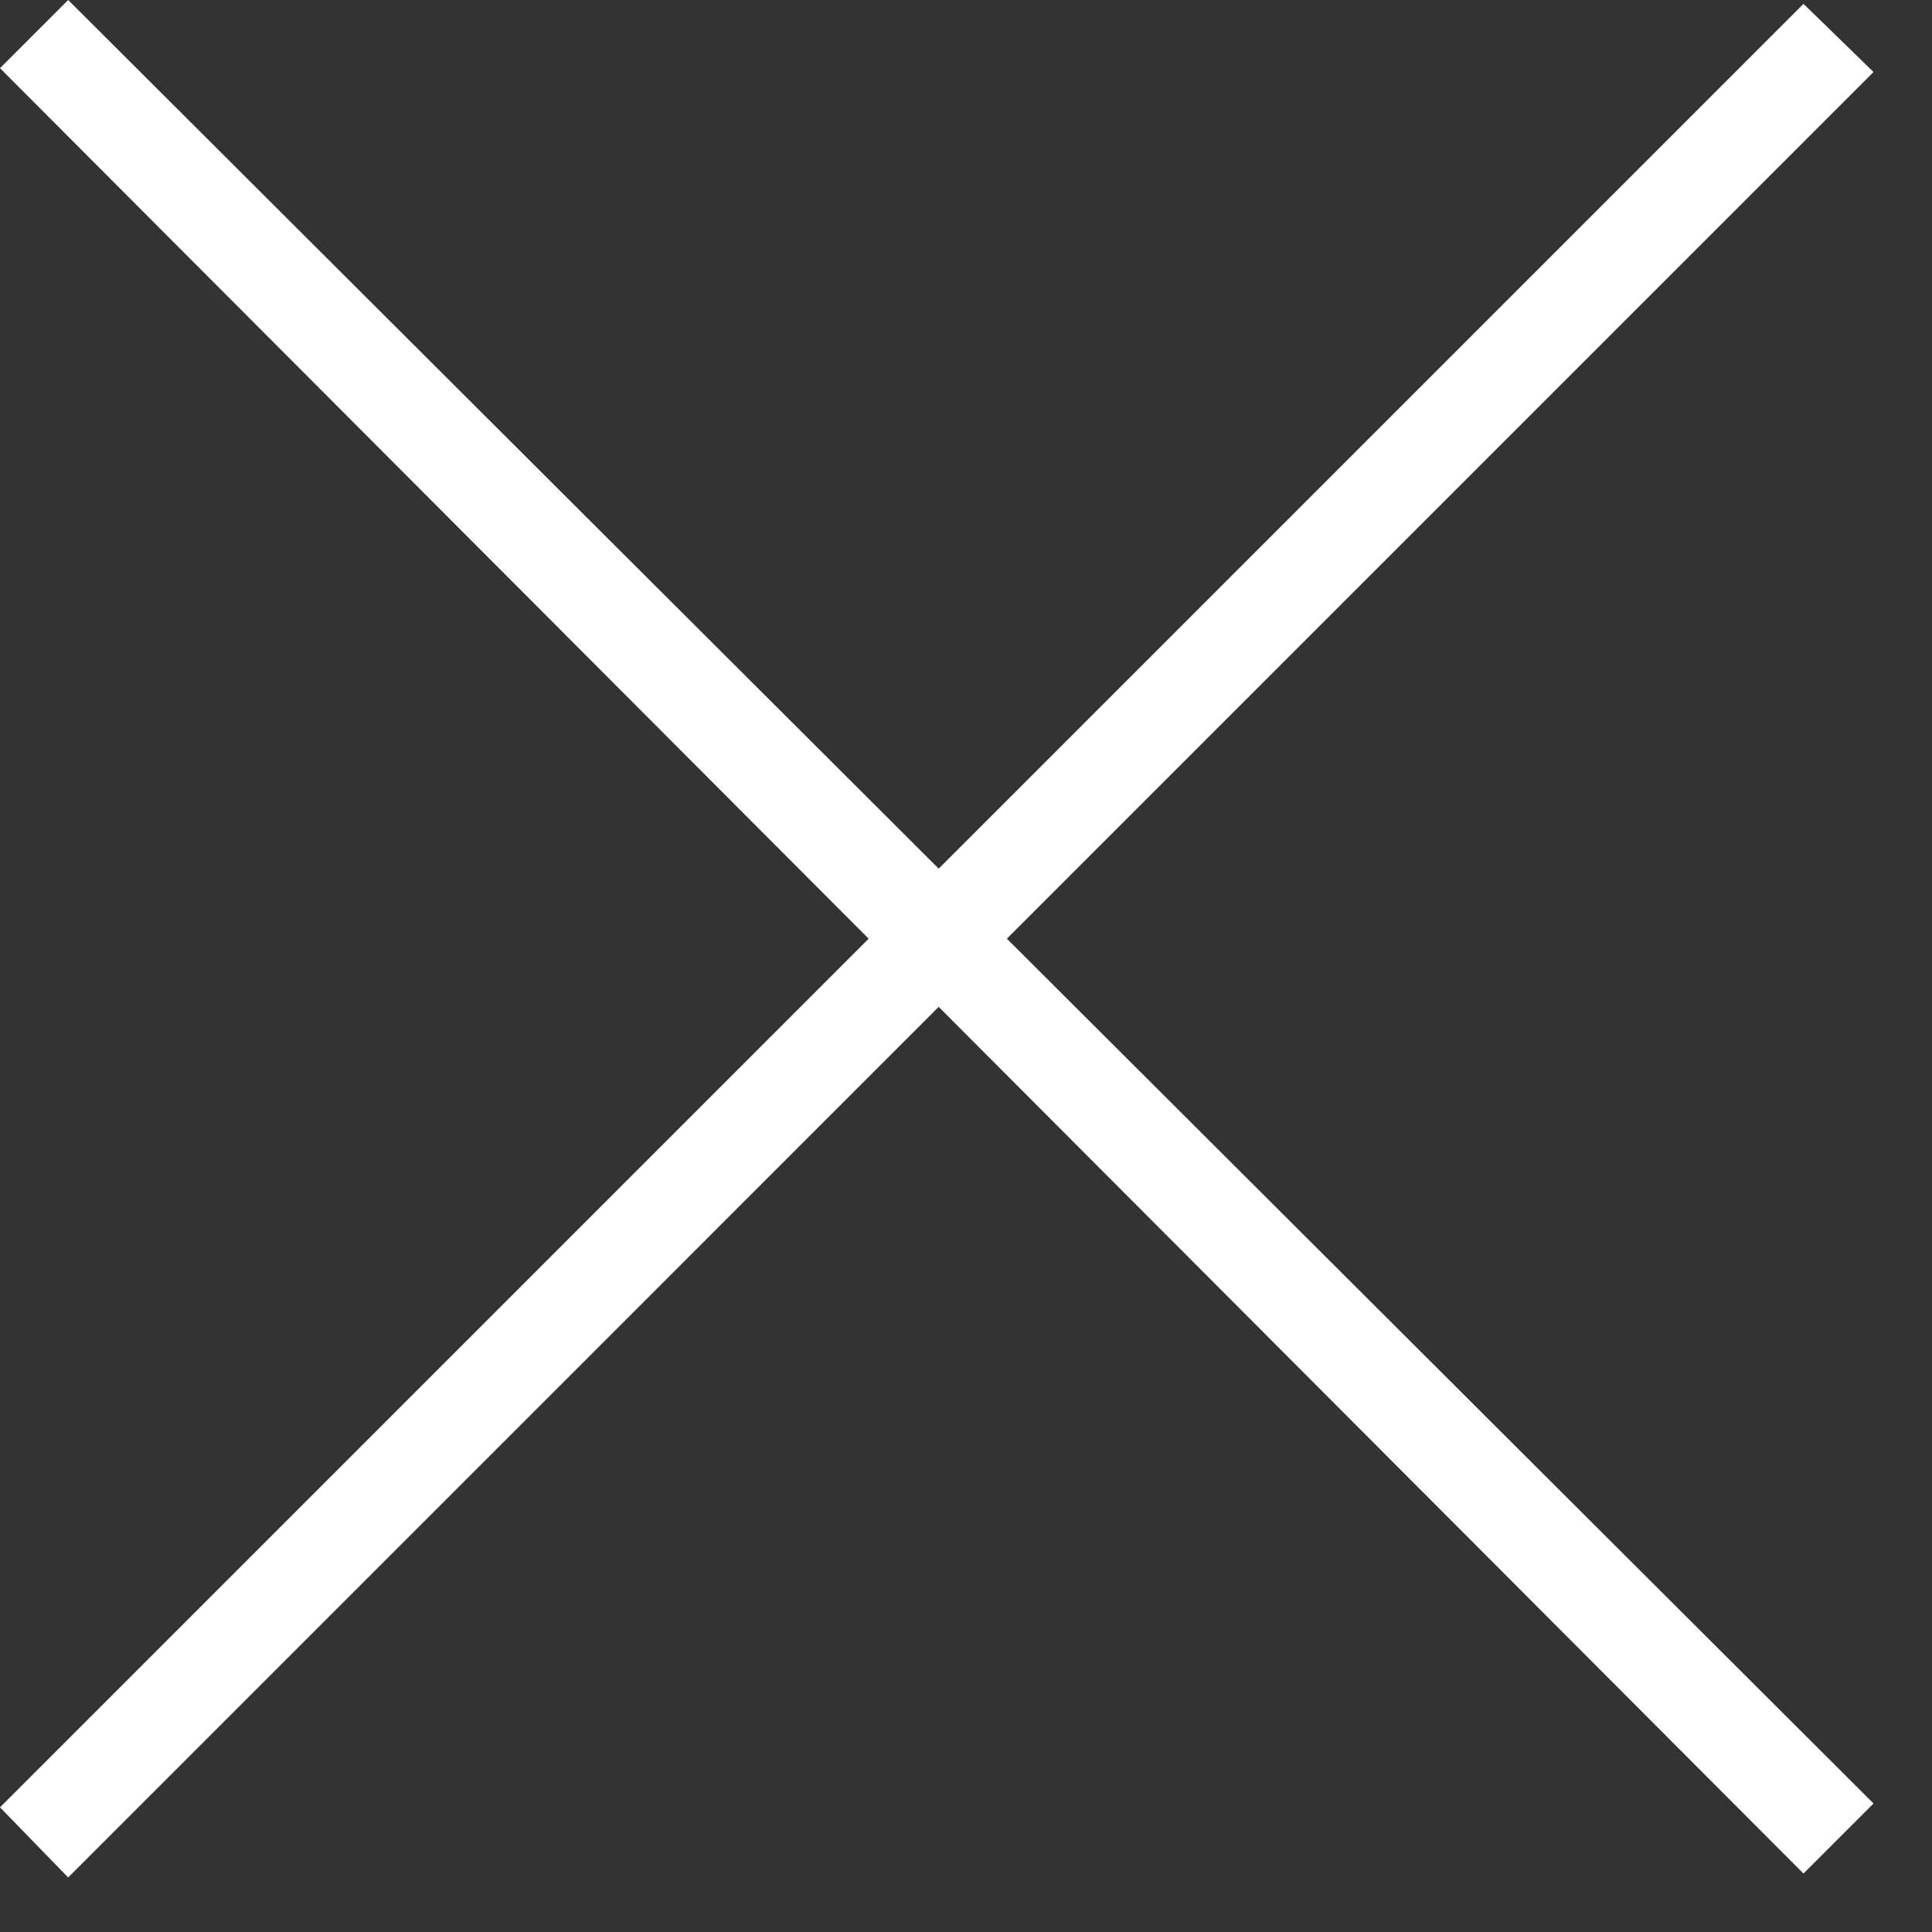 <svg width="31" height="31" viewBox="0 0 31 31" fill="none" xmlns="http://www.w3.org/2000/svg">
<rect x="0" y="0" width="31" height="31" fill="#333333" stroke="none"/>
<path d="M13.938 15.062L0 29L1.094 30.125L15.062 16.156L28.938 30.062L30.062 28.938L16.156 15.062L30.062 1.156L28.938 0.062L15.062 13.938L1.094 0L0 1.094L13.938 15.062Z" fill="white"/>
</svg>
